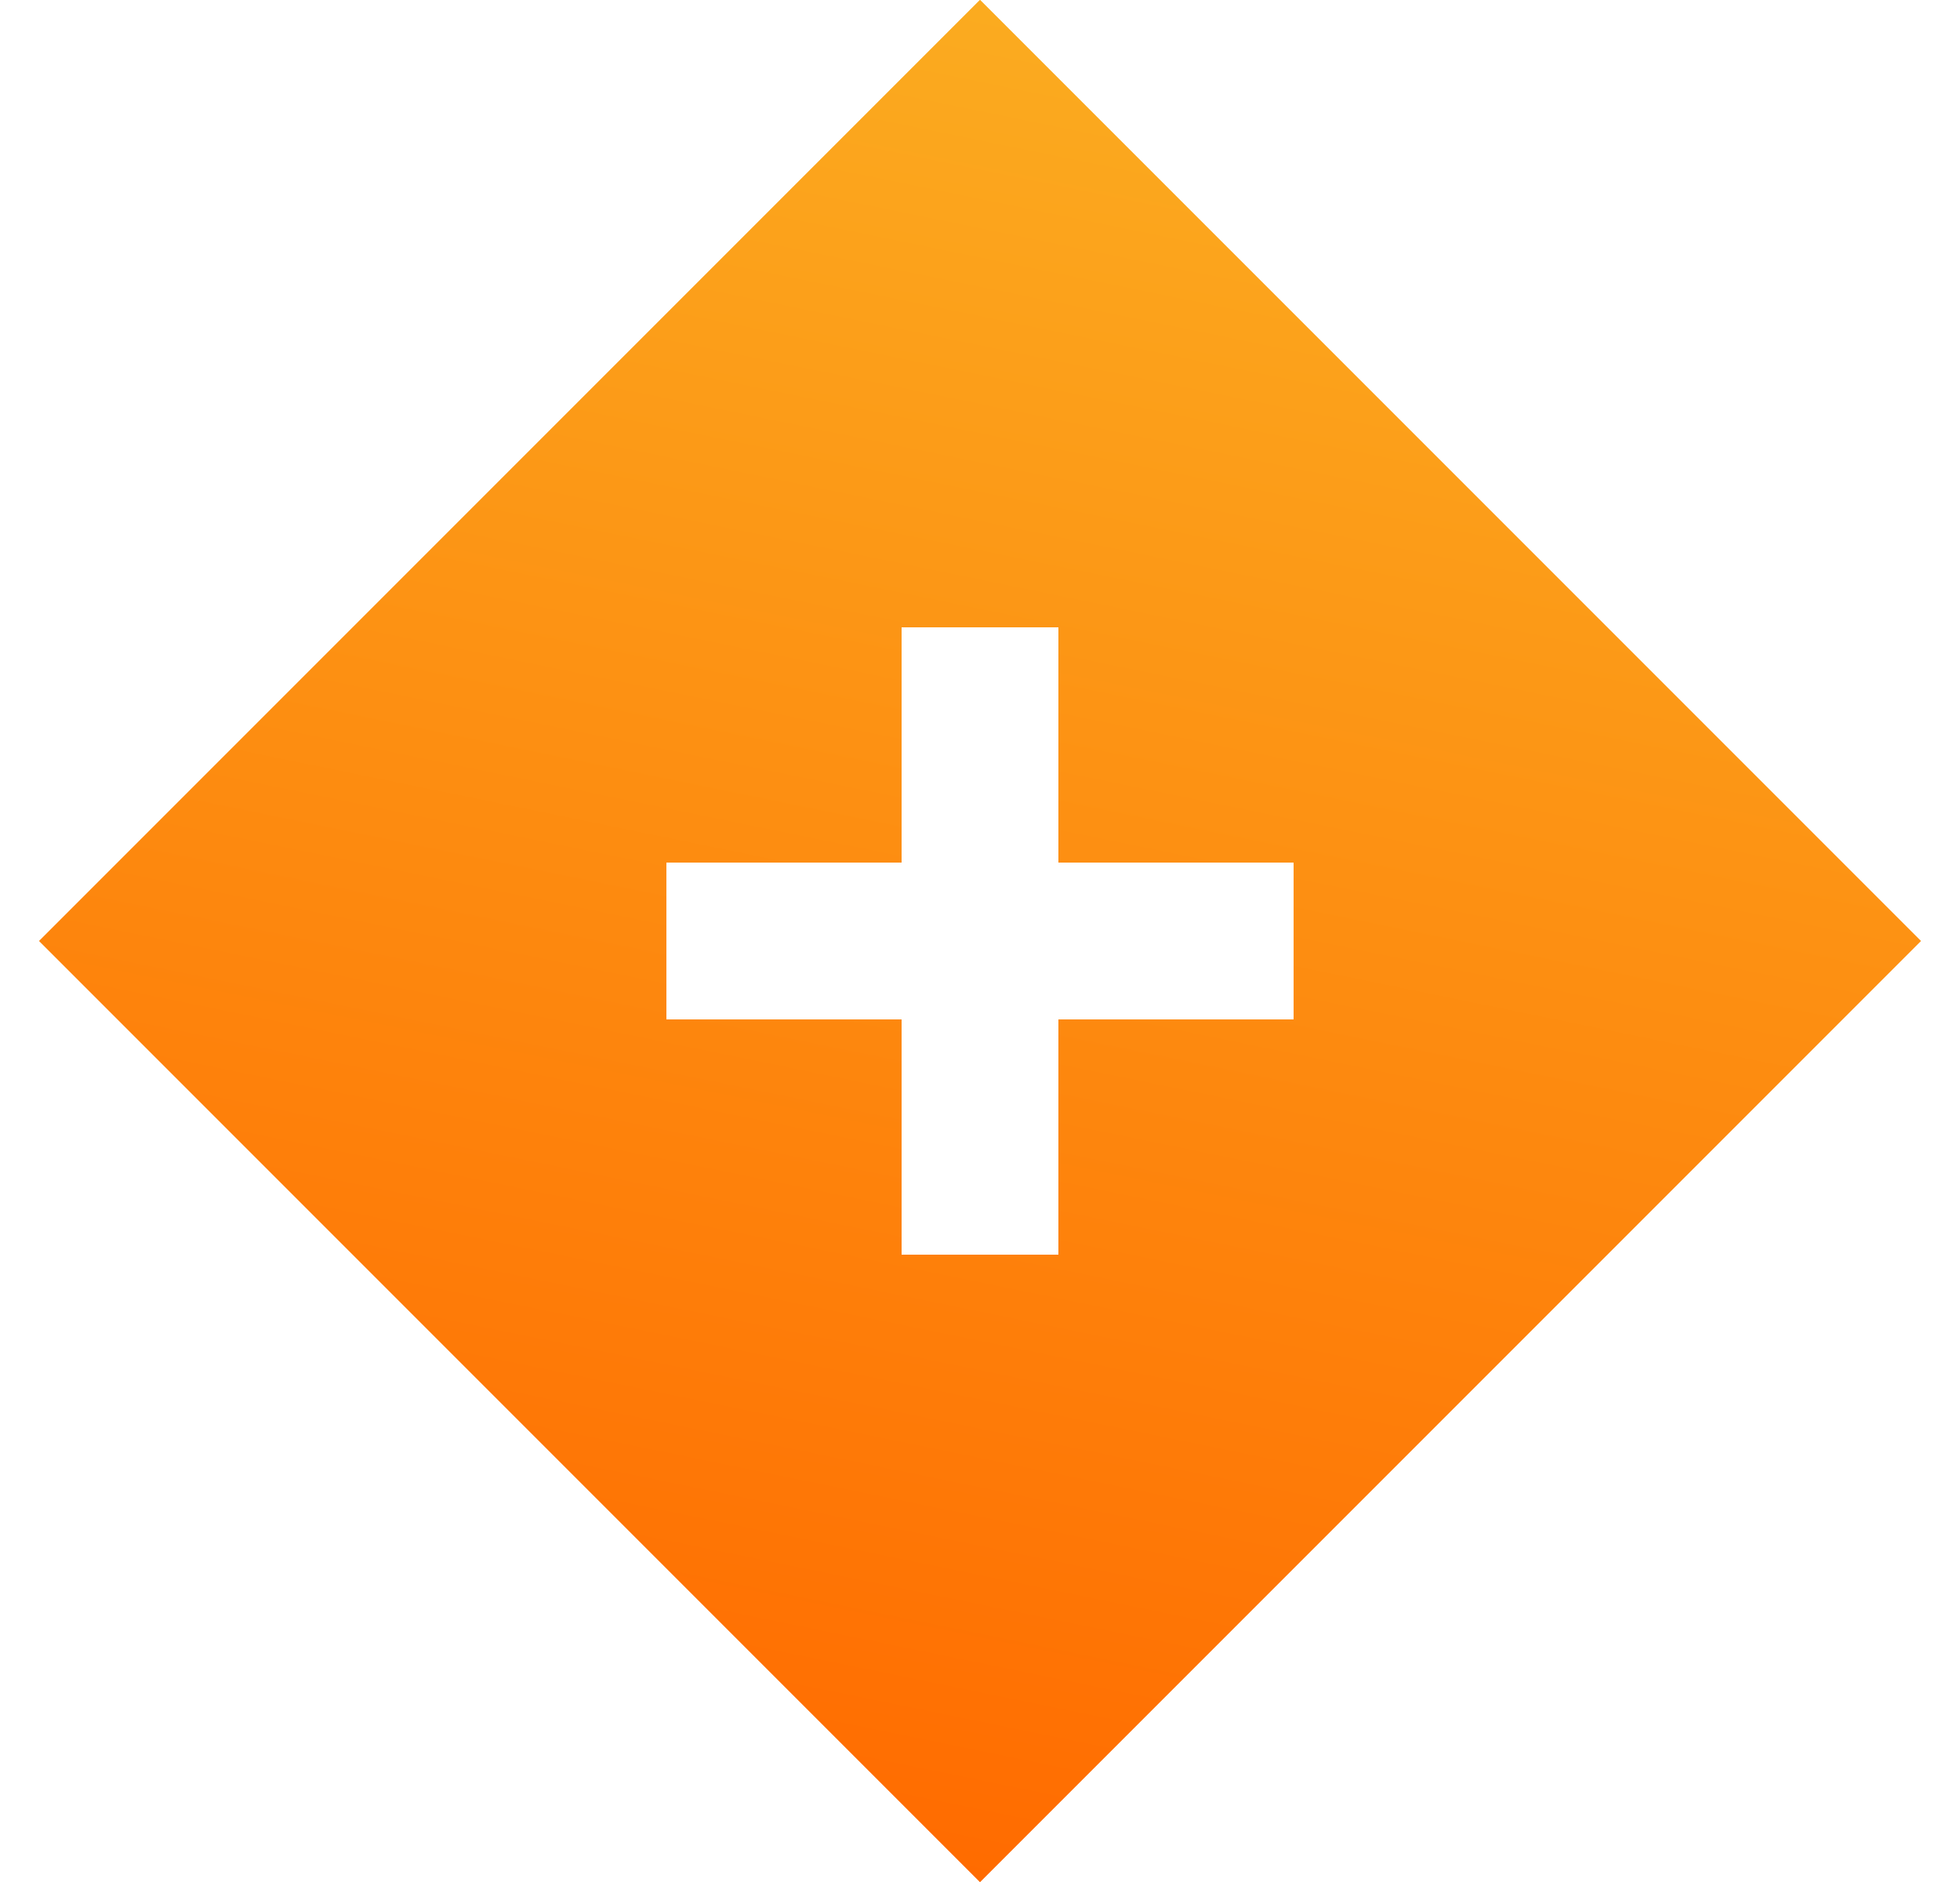 <svg width="25" height="24" viewBox="0 0 25 24" fill="none" xmlns="http://www.w3.org/2000/svg">
<g clip-path="url(#clip0_4705_122817)">
<path fill-rule="evenodd" clip-rule="evenodd" d="M12.5 0L0.5 12L12.5 24L24.5 12L12.5 0ZM13.5 8V11H16.5V13H13.5V16H11.5V13H8.5V11H11.5V8H13.5Z" fill="url(#paint0_linear_4705_122817)"/>
<path fill-rule="evenodd" clip-rule="evenodd" d="M15.5 6V9H18.5V15H15.5V18H9.5V15H6.5V9H9.5V6H15.5ZM0.5 12L12.5 0L24.5 12L12.5 24L0.5 12ZM12.5 21.172L21.672 12L12.5 2.828L3.328 12L12.5 21.172ZM13.5 8H11.5V11H8.5V13H11.5V16H13.5V13H16.5V11H13.5V8Z" fill="url(#paint1_linear_4705_122817)"/>
</g>
<defs>
<linearGradient id="paint0_linear_4705_122817" x1="17.409" y1="-8.86531e-09" x2="12.5" y2="24" gradientUnits="userSpaceOnUse">
<stop stop-color="#FBAE21"/>
<stop offset="1" stop-color="#FF6B00"/>
</linearGradient>
<linearGradient id="paint1_linear_4705_122817" x1="17.409" y1="-8.86531e-09" x2="12.5" y2="24" gradientUnits="userSpaceOnUse">
<stop stop-color="#FBAE21"/>
<stop offset="1" stop-color="#FF6B00"/>
</linearGradient>
<clipPath id="clip0_4705_122817">
<rect width="24" height="24" fill="white" transform="translate(0.5)"/>
</clipPath>
</defs>
</svg>
